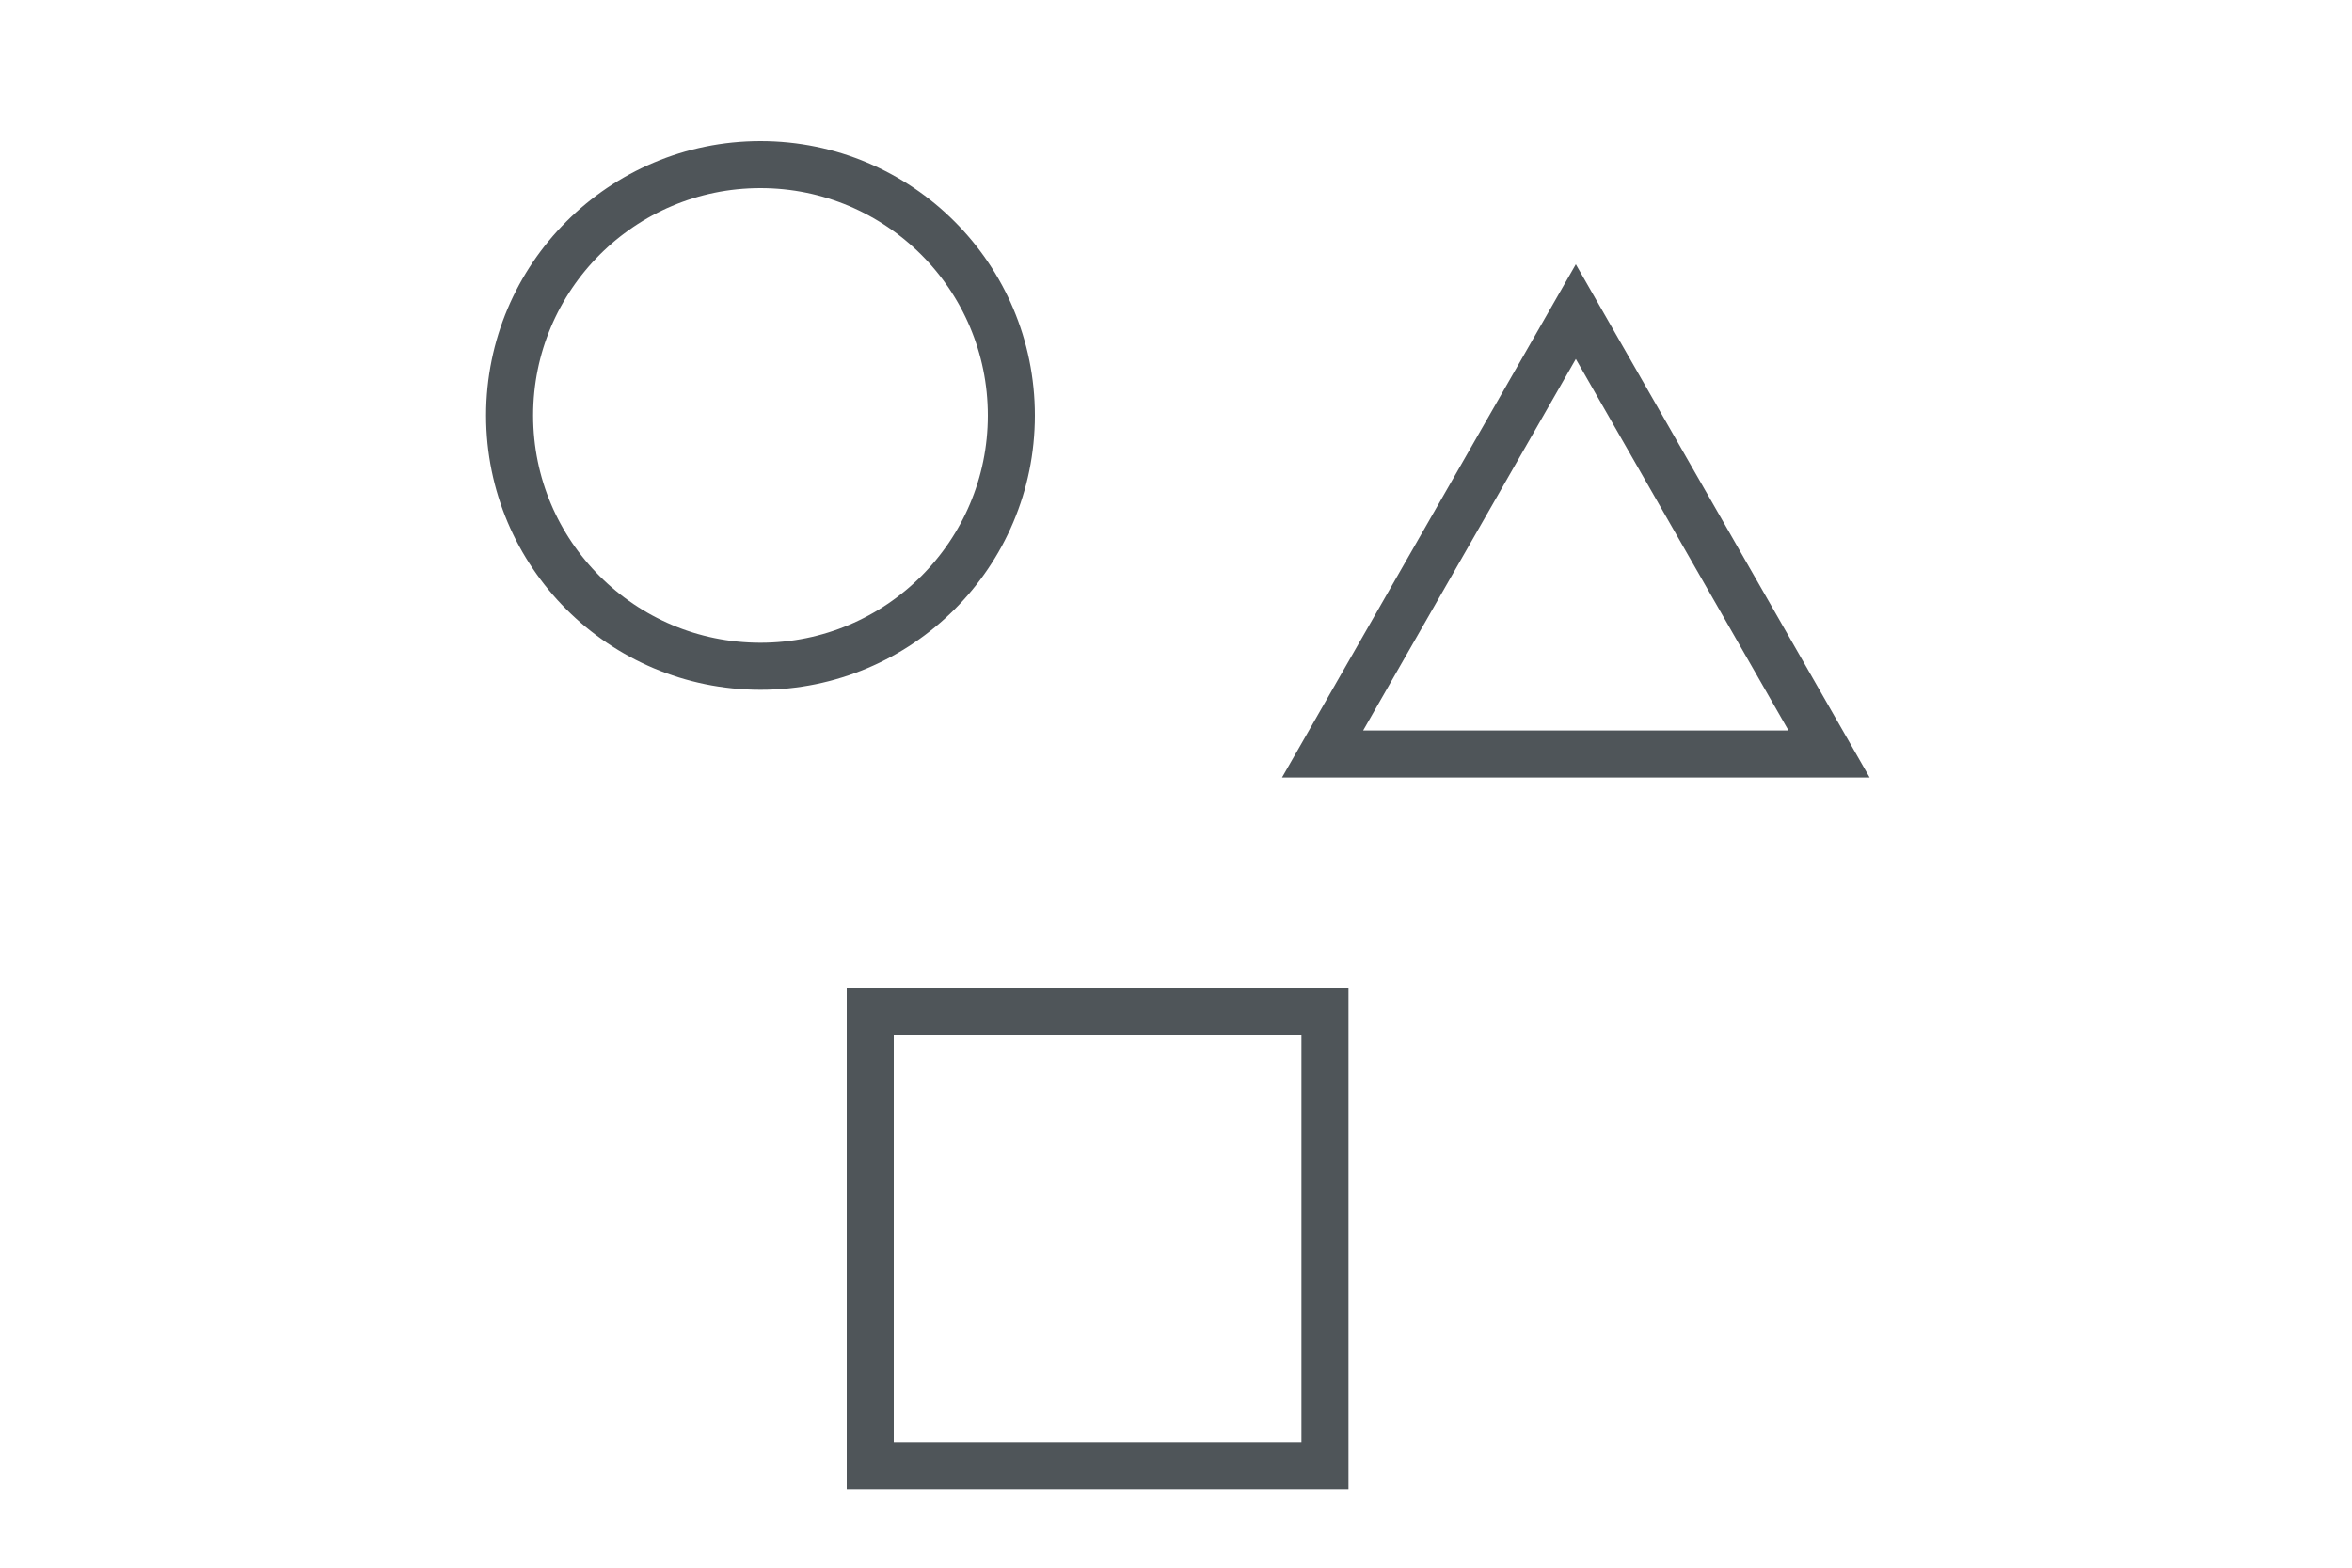 <svg xmlns="http://www.w3.org/2000/svg" xmlns:xlink="http://www.w3.org/1999/xlink" width="150" height="100" viewBox="0 0 150 100">
  <defs>
    <clipPath id="clip-path">
      <rect id="Rectangle_5708" data-name="Rectangle 5708" width="150" height="100" transform="translate(970 783)" fill="none" stroke="#707070" stroke-width="1"/>
    </clipPath>
  </defs>
  <g id="icon03" transform="translate(-970 -783)" clip-path="url(#clip-path)">
    <g id="Rectangle_5695" data-name="Rectangle 5695" transform="translate(1024 846)" fill="none" stroke="#4f5559" stroke-width="3">
      <rect width="32" height="32" stroke="none"/>
      <rect x="1.5" y="1.5" width="29" height="29" fill="none"/>
    </g>
    <g id="Ellipse_217" data-name="Ellipse 217" transform="translate(1001 792)" fill="none" stroke="#4f5559" stroke-width="3">
      <circle cx="17.5" cy="17.5" r="17.5" stroke="none"/>
      <circle cx="17.5" cy="17.5" r="16" fill="none"/>
    </g>
    <g id="Path_25084" data-name="Path 25084" transform="translate(4485 -5771)" fill="none">
      <path d="M-3433.238,6603.6l18.737-32.737,18.737,32.737Z" stroke="none"/>
      <path d="M -3400.938 6600.595 L -3414.501 6576.898 L -3428.064 6600.595 L -3400.938 6600.595 M -3395.764 6603.595 L -3433.238 6603.595 L -3414.501 6570.858 L -3395.764 6603.595 Z" stroke="none" fill="#4f5559"/>
    </g>
  </g>
</svg>
